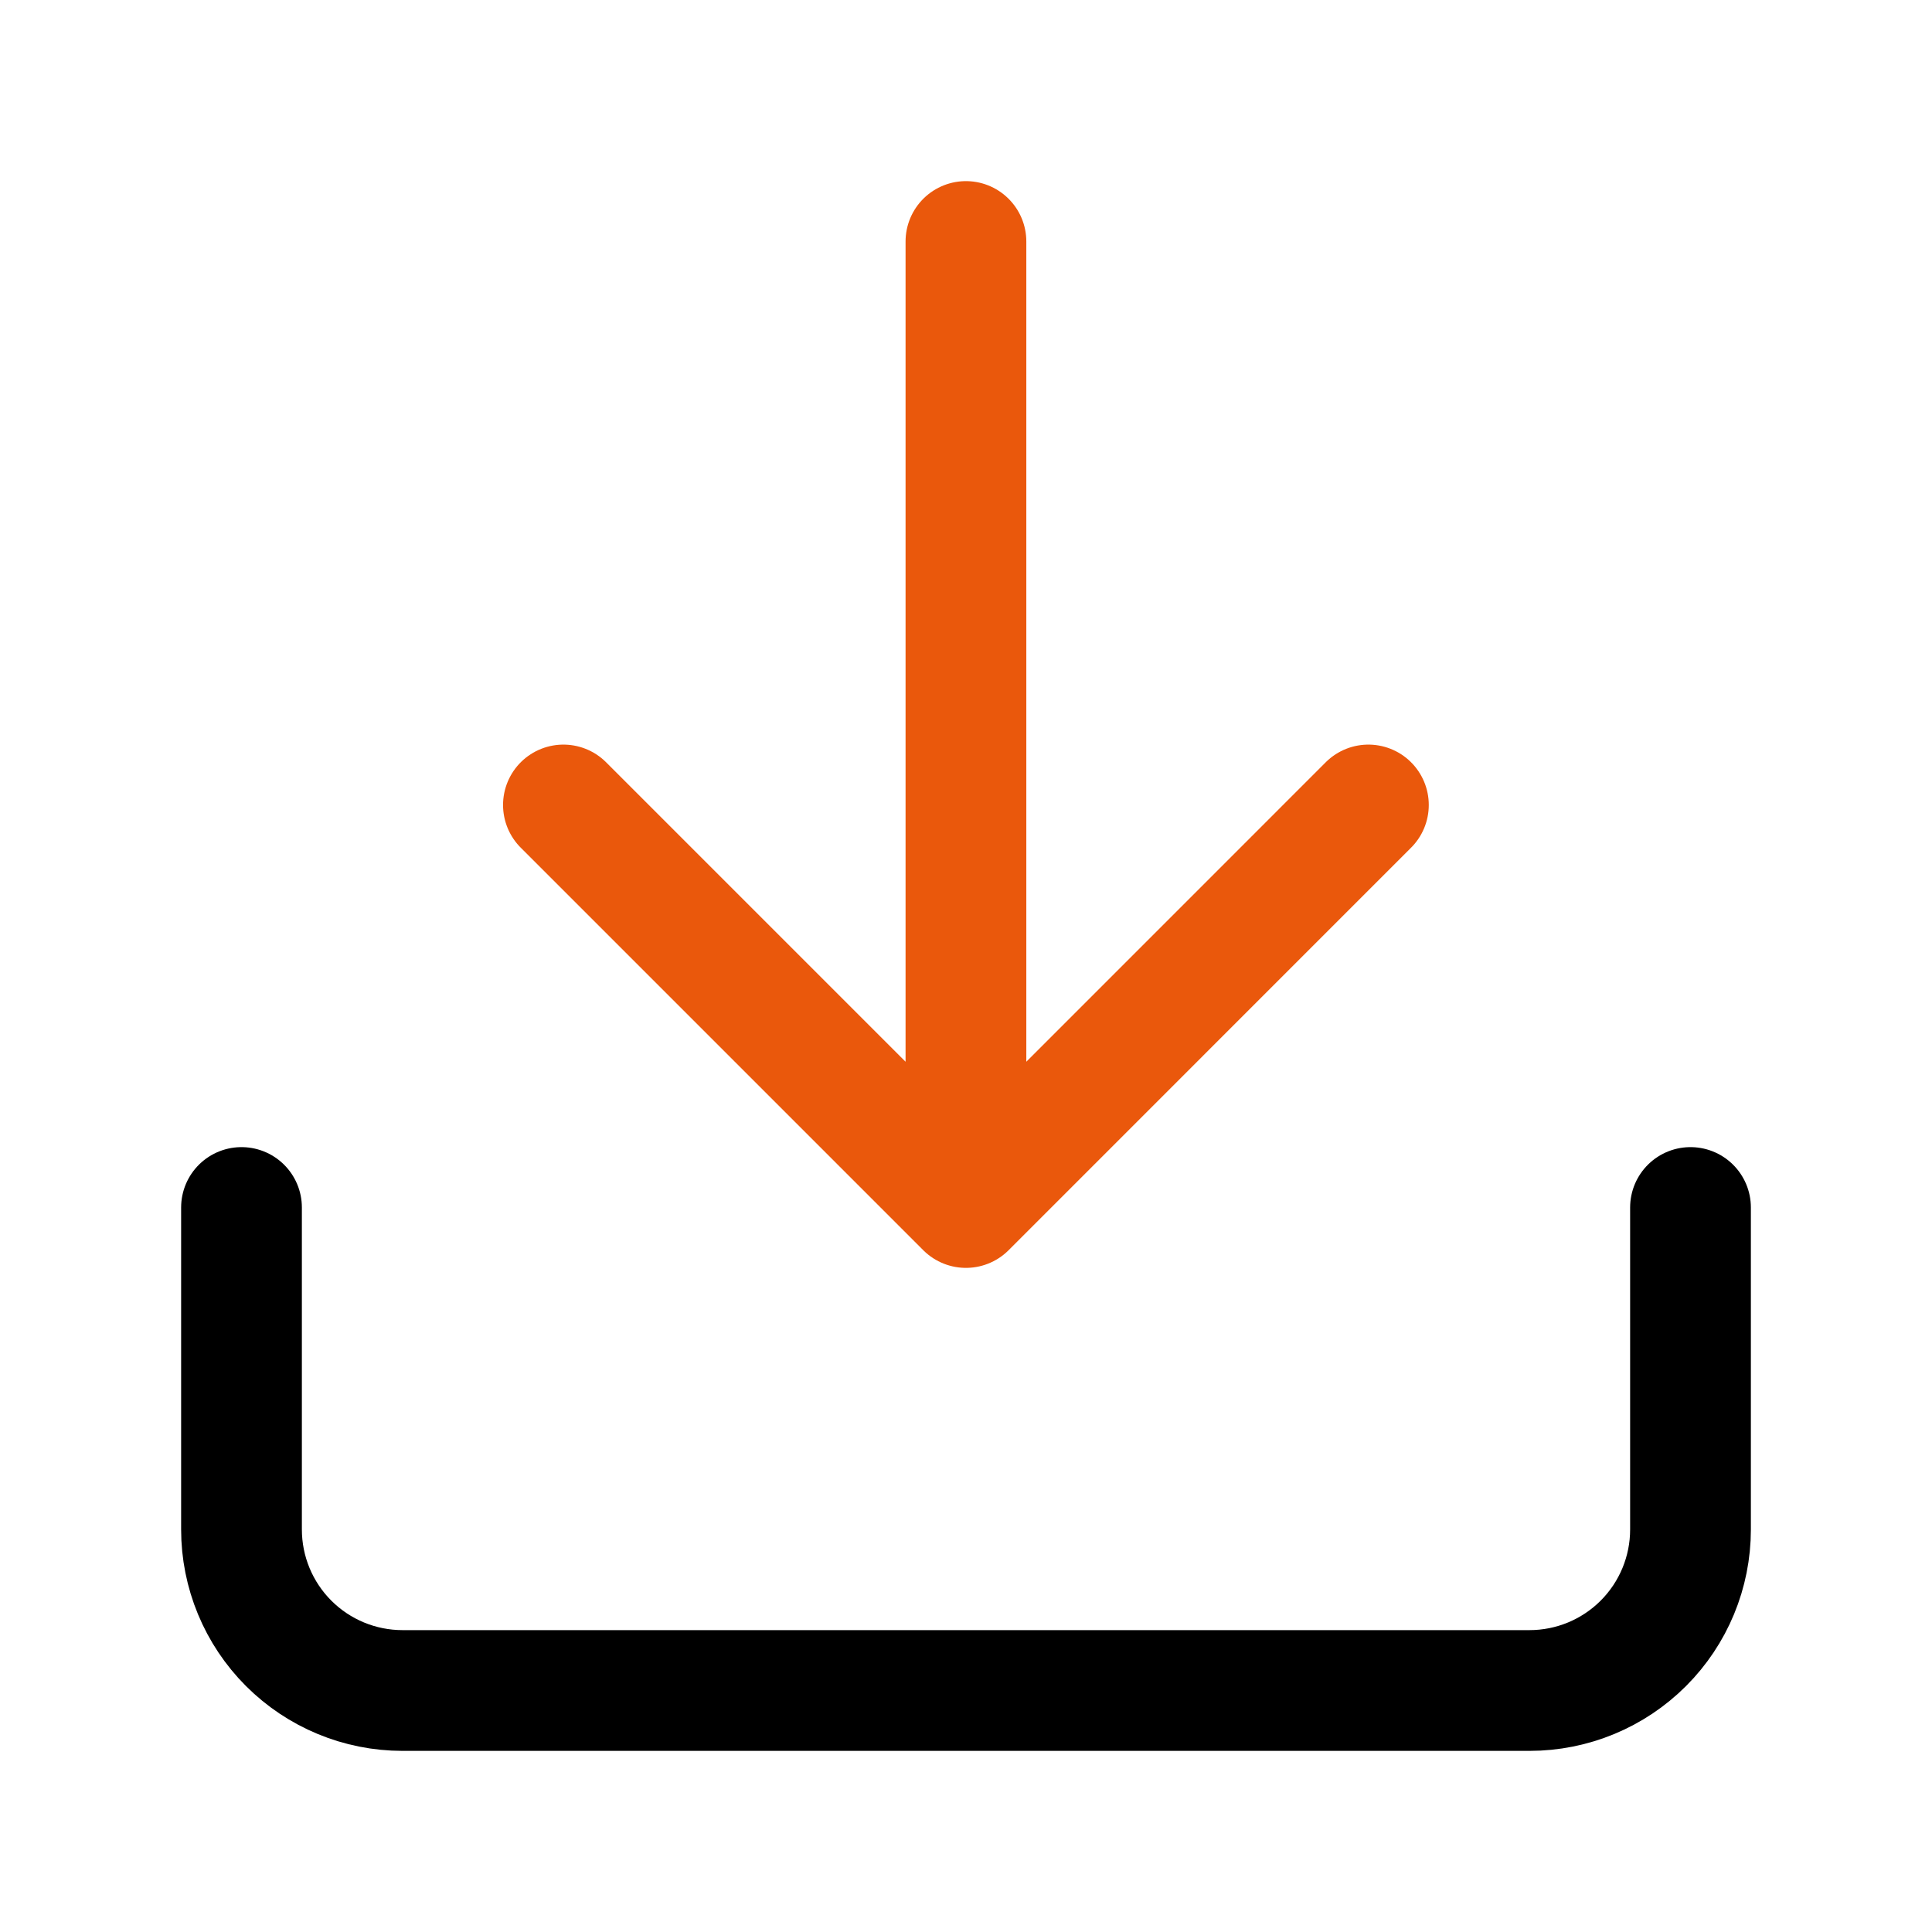 <svg width="32" height="32" viewBox="0 0 32 32" fill="none" xmlns="http://www.w3.org/2000/svg">
<path d="M9.332 13.333L15.999 20M15.999 20L22.665 13.333M15.999 20V4" stroke="#EA580C" stroke-width="2" stroke-linecap="round" stroke-linejoin="round"/>
<path d="M28 20V25.333C28 26.041 27.719 26.719 27.219 27.219C26.719 27.719 26.041 28 25.333 28H6.667C5.959 28 5.281 27.719 4.781 27.219C4.281 26.719 4 26.041 4 25.333V20" stroke="black" stroke-width="2" stroke-linecap="round" stroke-linejoin="round"/>
</svg>
